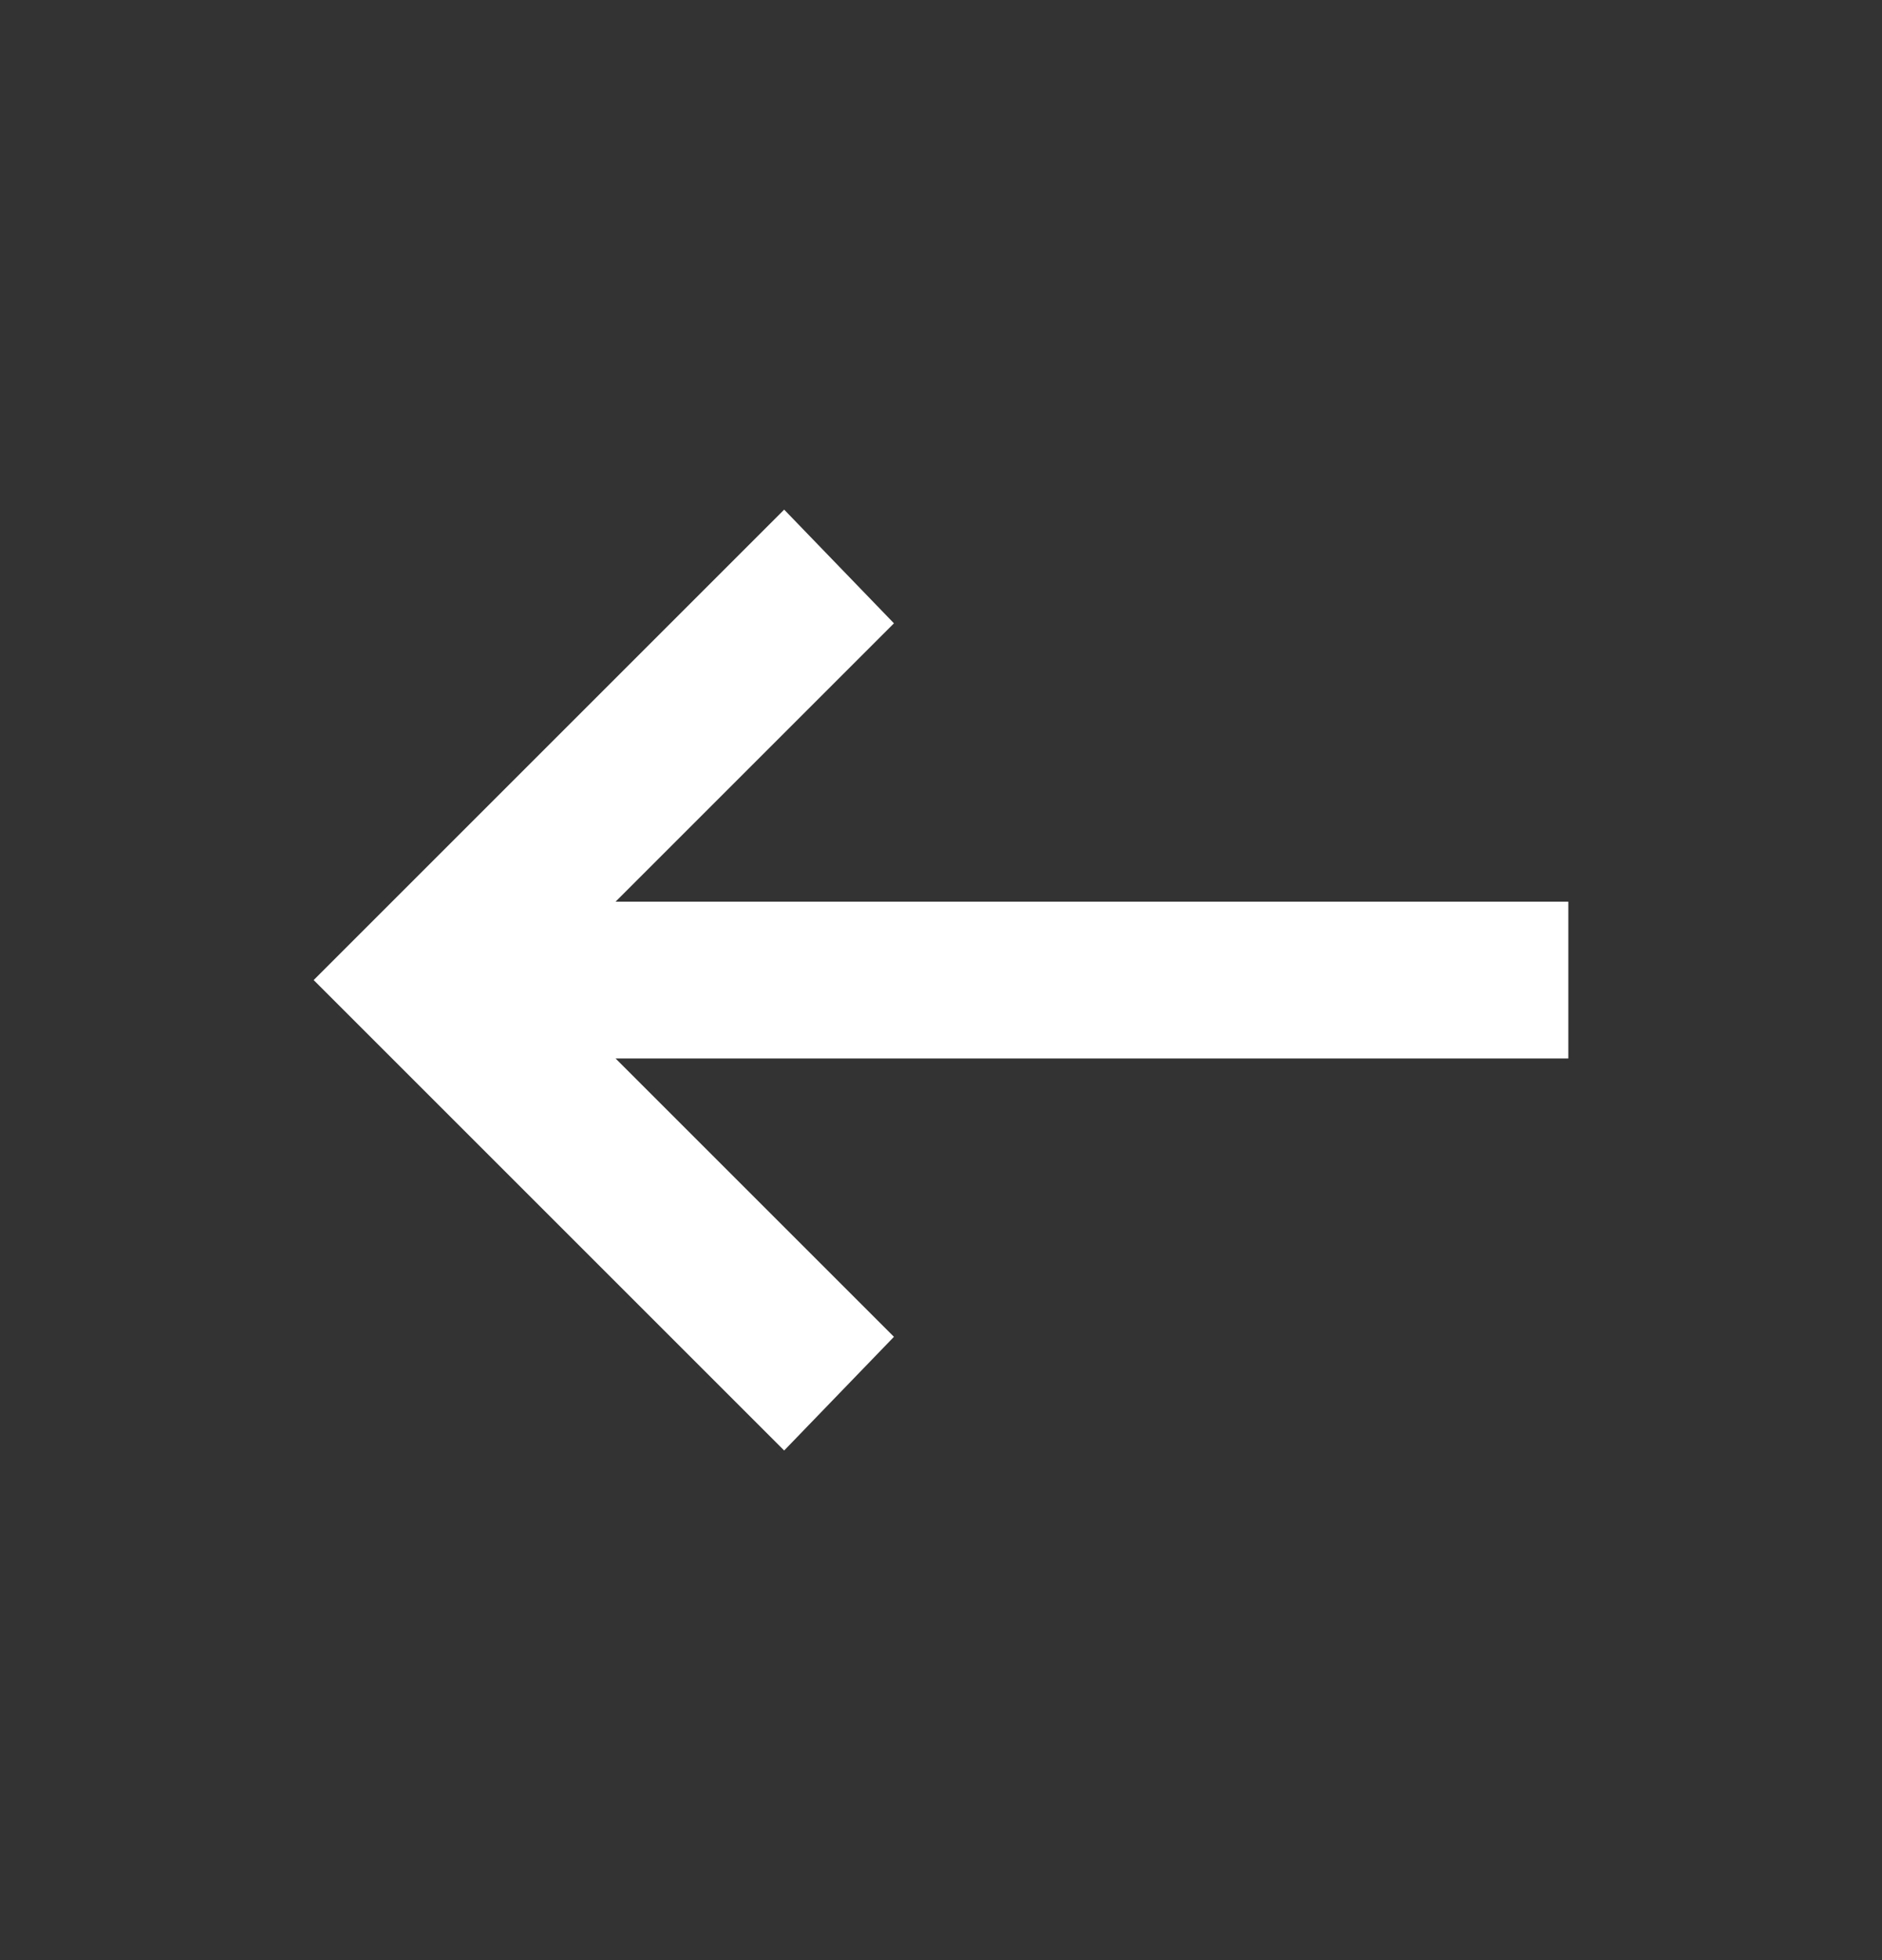 <svg width="24" height="25" viewBox="0 0 24 25" fill="none" xmlns="http://www.w3.org/2000/svg">
<rect x="0" y="0" width="24" height="25" fill="#333333" stroke="none"/>
<g id="arrow_left_alt">
<mask id="mask0_523_718" style="mask-type:alpha" maskUnits="userSpaceOnUse" x="0" y="0" width="24" height="25">
<rect id="Bounding box" y="0.5" width="24" height="24" fill="#D9D9D9"/>
</mask>
<g mask="url(#mask0_523_718)">
<path id="arrow_left_alt_2" d="M10 18.5L4 12.5L10 6.5L11.4 7.95L7.85 11.5H20V13.5H7.85L11.4 17.05L10 18.5Z" fill="white"/>
</g>
</g>
</svg>
